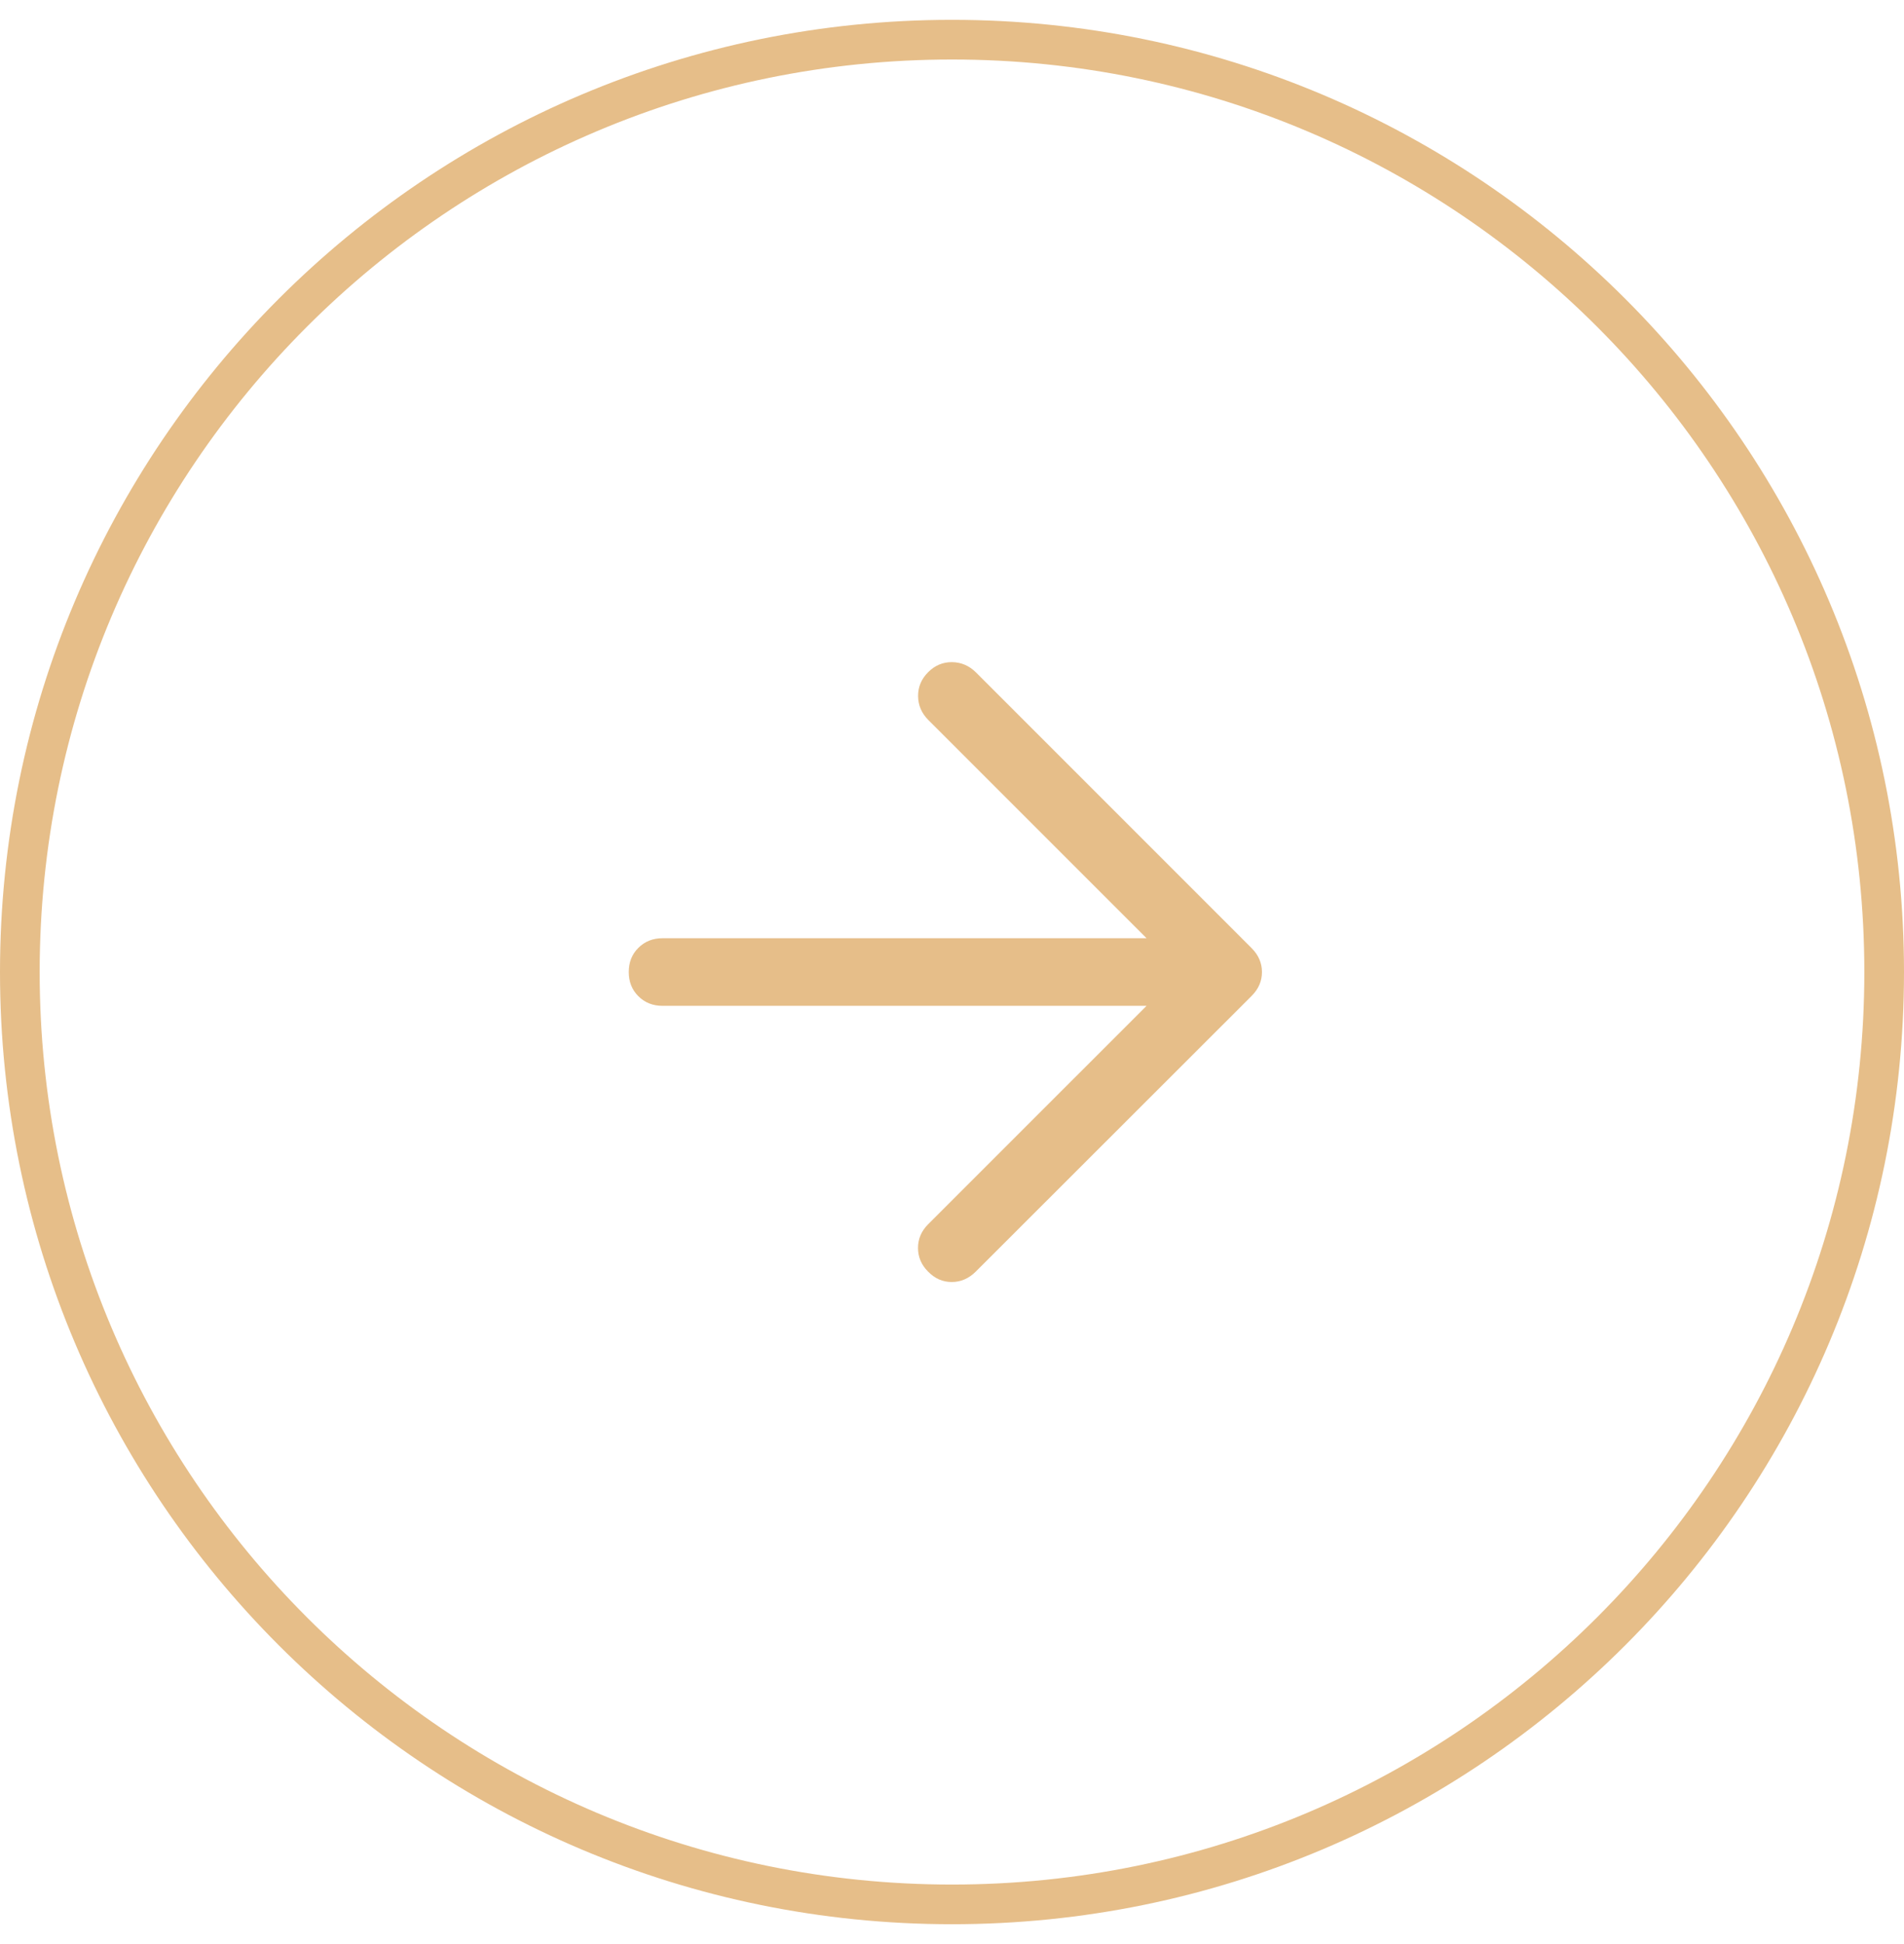 <svg width="48" height="49" viewBox="0 0 48 49" fill="none" xmlns="http://www.w3.org/2000/svg">
<path d="M24 1C36.979 1 47.5 11.521 47.5 24.5C47.5 37.479 36.979 48 24 48C11.021 48 0.5 37.479 0.5 24.5C0.5 11.521 11.021 1 24 1Z" stroke="#E6BE89"/>
<path d="M28.905 25.352H16.702C16.458 25.352 16.255 25.271 16.093 25.109C15.931 24.948 15.851 24.744 15.851 24.5C15.851 24.256 15.931 24.052 16.093 23.891C16.255 23.729 16.458 23.648 16.702 23.648H28.905L23.403 18.147C23.233 17.977 23.147 17.776 23.145 17.546C23.143 17.315 23.227 17.115 23.397 16.944C23.567 16.772 23.768 16.688 23.999 16.689C24.23 16.692 24.431 16.777 24.603 16.947L31.553 23.897C31.644 23.989 31.71 24.085 31.751 24.184C31.793 24.284 31.814 24.389 31.814 24.501C31.814 24.612 31.793 24.718 31.751 24.817C31.71 24.916 31.644 25.011 31.553 25.103L24.597 32.053C24.421 32.227 24.22 32.313 23.993 32.313C23.766 32.313 23.567 32.226 23.397 32.051C23.227 31.881 23.143 31.682 23.143 31.455C23.143 31.228 23.227 31.029 23.397 30.859L28.905 25.352Z" fill="#E6BE89"/>
</svg>
